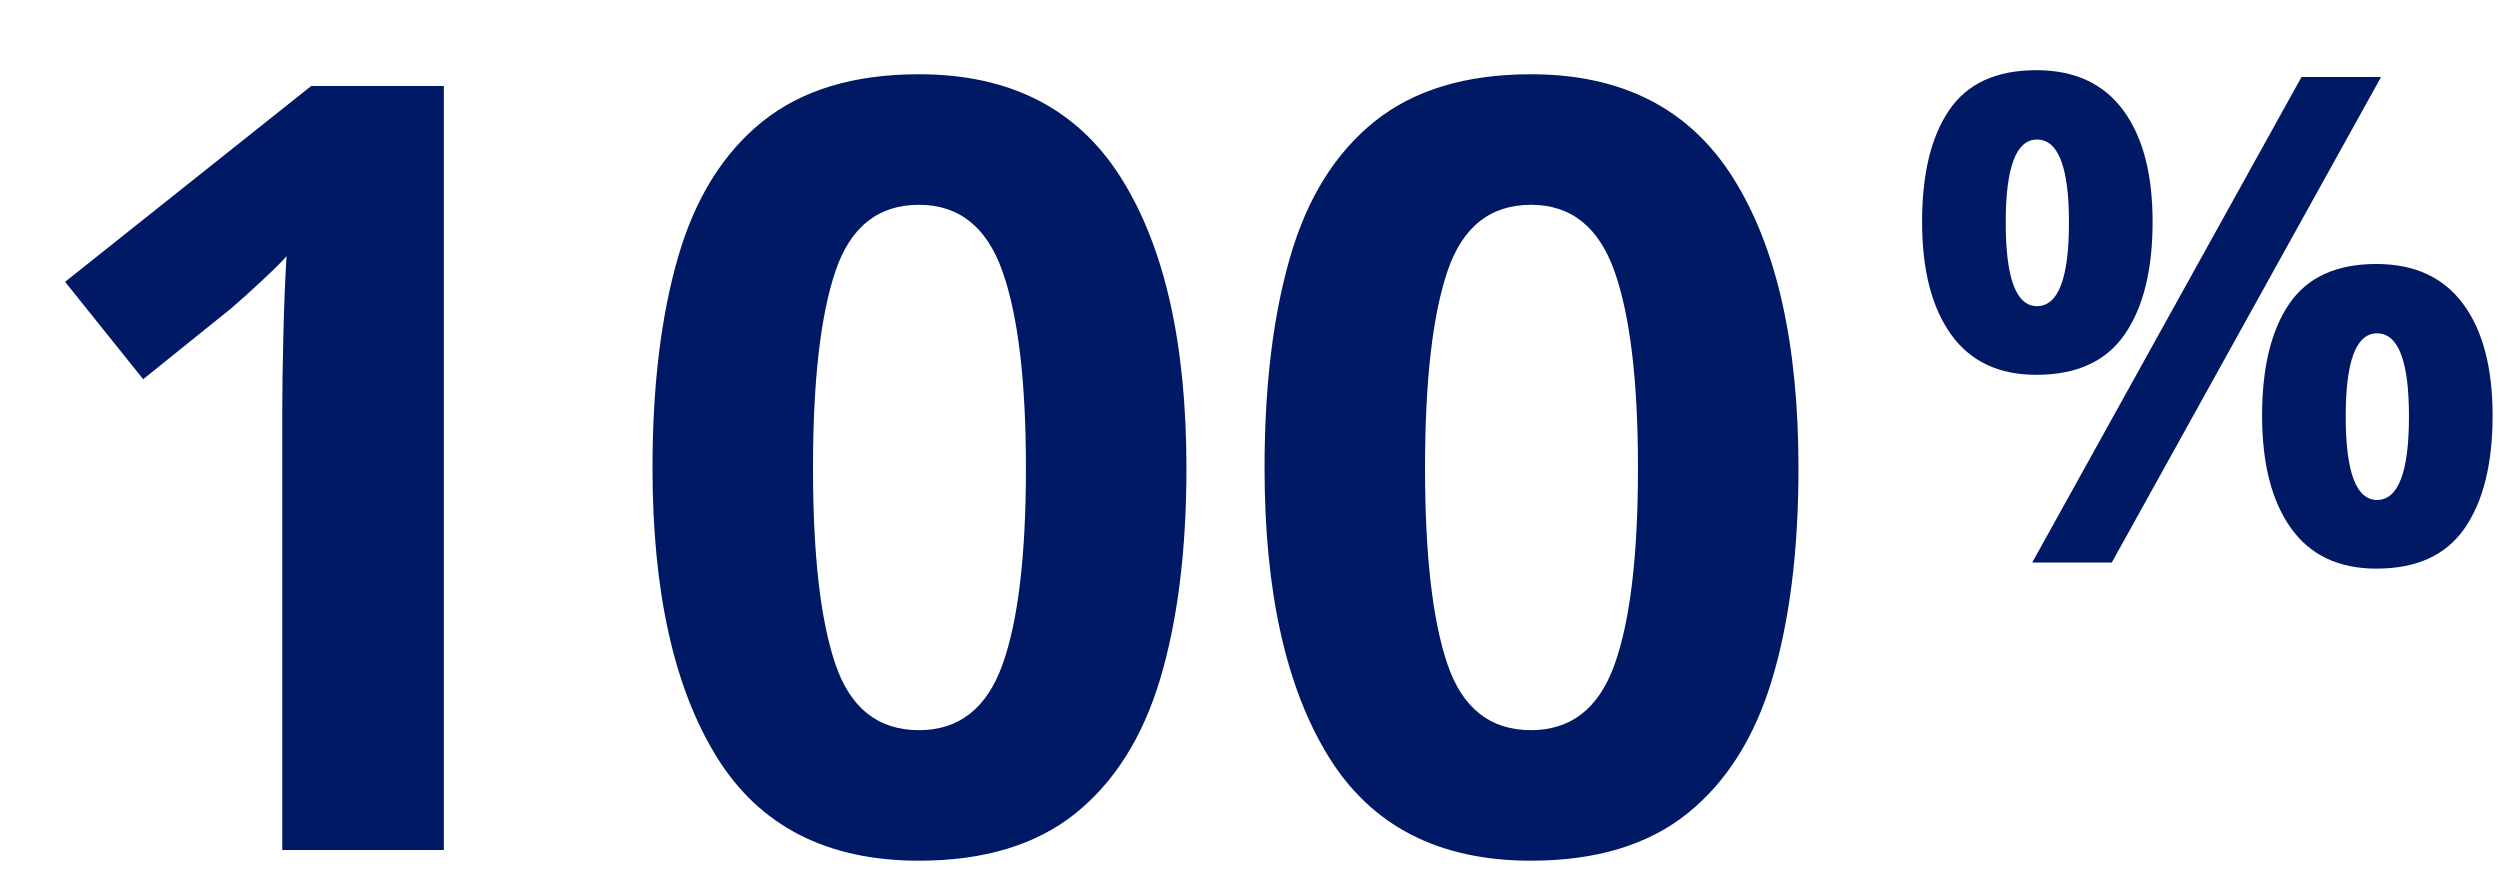 <svg height="87" viewBox="0 0 250 87" width="250" xmlns="http://www.w3.org/2000/svg"><g fill="#001965"><path d="m203.632 37.482c4.035 0 6.981-1.349 8.84-4.046s2.788-6.449 2.788-11.254-.986-8.534-2.958-11.186-4.862-3.978-8.67-3.978c-3.989 0-6.891 1.326-8.704 3.978s-2.72 6.381-2.72 11.186.963 8.557 2.89 11.254 4.771 4.046 8.534 4.046zm7.548 18.768 26.928-48.552h-7.956l-26.928 48.552zm-7.48-25.636c-2.085 0-3.128-2.788-3.128-8.364 0-5.531 1.043-8.296 3.128-8.296 2.131 0 3.196 2.765 3.196 8.296 0 5.576-1.065 8.364-3.196 8.364zm33.932 26.248c4.035 0 6.981-1.349 8.84-4.046s2.788-6.449 2.788-11.254-.986-8.534-2.958-11.186-4.862-3.978-8.67-3.978c-3.989 0-6.891 1.326-8.704 3.978s-2.72 6.381-2.72 11.186.963 8.557 2.89 11.254 4.771 4.046 8.534 4.046zm.068-6.868c-2.085 0-3.128-2.788-3.128-8.364 0-5.531 1.043-8.296 3.128-8.296 2.131 0 3.196 2.765 3.196 8.296 0 5.576-1.065 8.364-3.196 8.364z"/><path d="m44.385 85v-76.398h-13.268l-24.61 19.581 7.811 9.737 8.774-7.062c.999-.856 2.087-1.837 3.264-2.942s1.944-1.873 2.3-2.3c-.143 2.283-.25 4.94-.321 7.971s-.107 5.439-.107 7.223v44.191zm47.508 1.07c6.491 0 11.699-1.569 15.622-4.708s6.759-7.633 8.507-13.482 2.622-12.876 2.622-21.079c0-12.412-2.176-22.078-6.527-28.997s-11.092-10.379-20.223-10.379c-6.491 0-11.699 1.569-15.622 4.708-3.923 3.139-6.741 7.651-8.453 13.536s-2.568 12.929-2.568 21.133c0 12.341 2.14 21.971 6.42 28.89s11.021 10.379 20.223 10.379zm0-13.054c-4.066 0-6.848-2.193-8.346-6.58s-2.247-10.932-2.247-19.634.749-15.265 2.247-19.688 4.28-6.634 8.346-6.634c3.995 0 6.777 2.211 8.346 6.634 1.569 4.423 2.354 10.985 2.354 19.688 0 8.774-.785 15.337-2.354 19.688-1.569 4.351-4.351 6.527-8.346 6.527zm61.204 13.054c6.491 0 11.699-1.569 15.622-4.708s6.759-7.633 8.507-13.482 2.622-12.876 2.622-21.079c0-12.412-2.176-22.078-6.527-28.997s-11.092-10.379-20.223-10.379c-6.491 0-11.699 1.569-15.622 4.708-3.923 3.139-6.741 7.651-8.453 13.536s-2.568 12.929-2.568 21.133c0 12.341 2.14 21.971 6.42 28.89s11.021 10.379 20.223 10.379zm0-13.054c-4.066 0-6.848-2.193-8.346-6.58s-2.247-10.932-2.247-19.634.749-15.265 2.247-19.688 4.28-6.634 8.346-6.634c3.995 0 6.777 2.211 8.346 6.634s2.354 10.985 2.354 19.688c0 8.774-.785 15.337-2.354 19.688s-4.351 6.527-8.346 6.527z"/></g></svg>